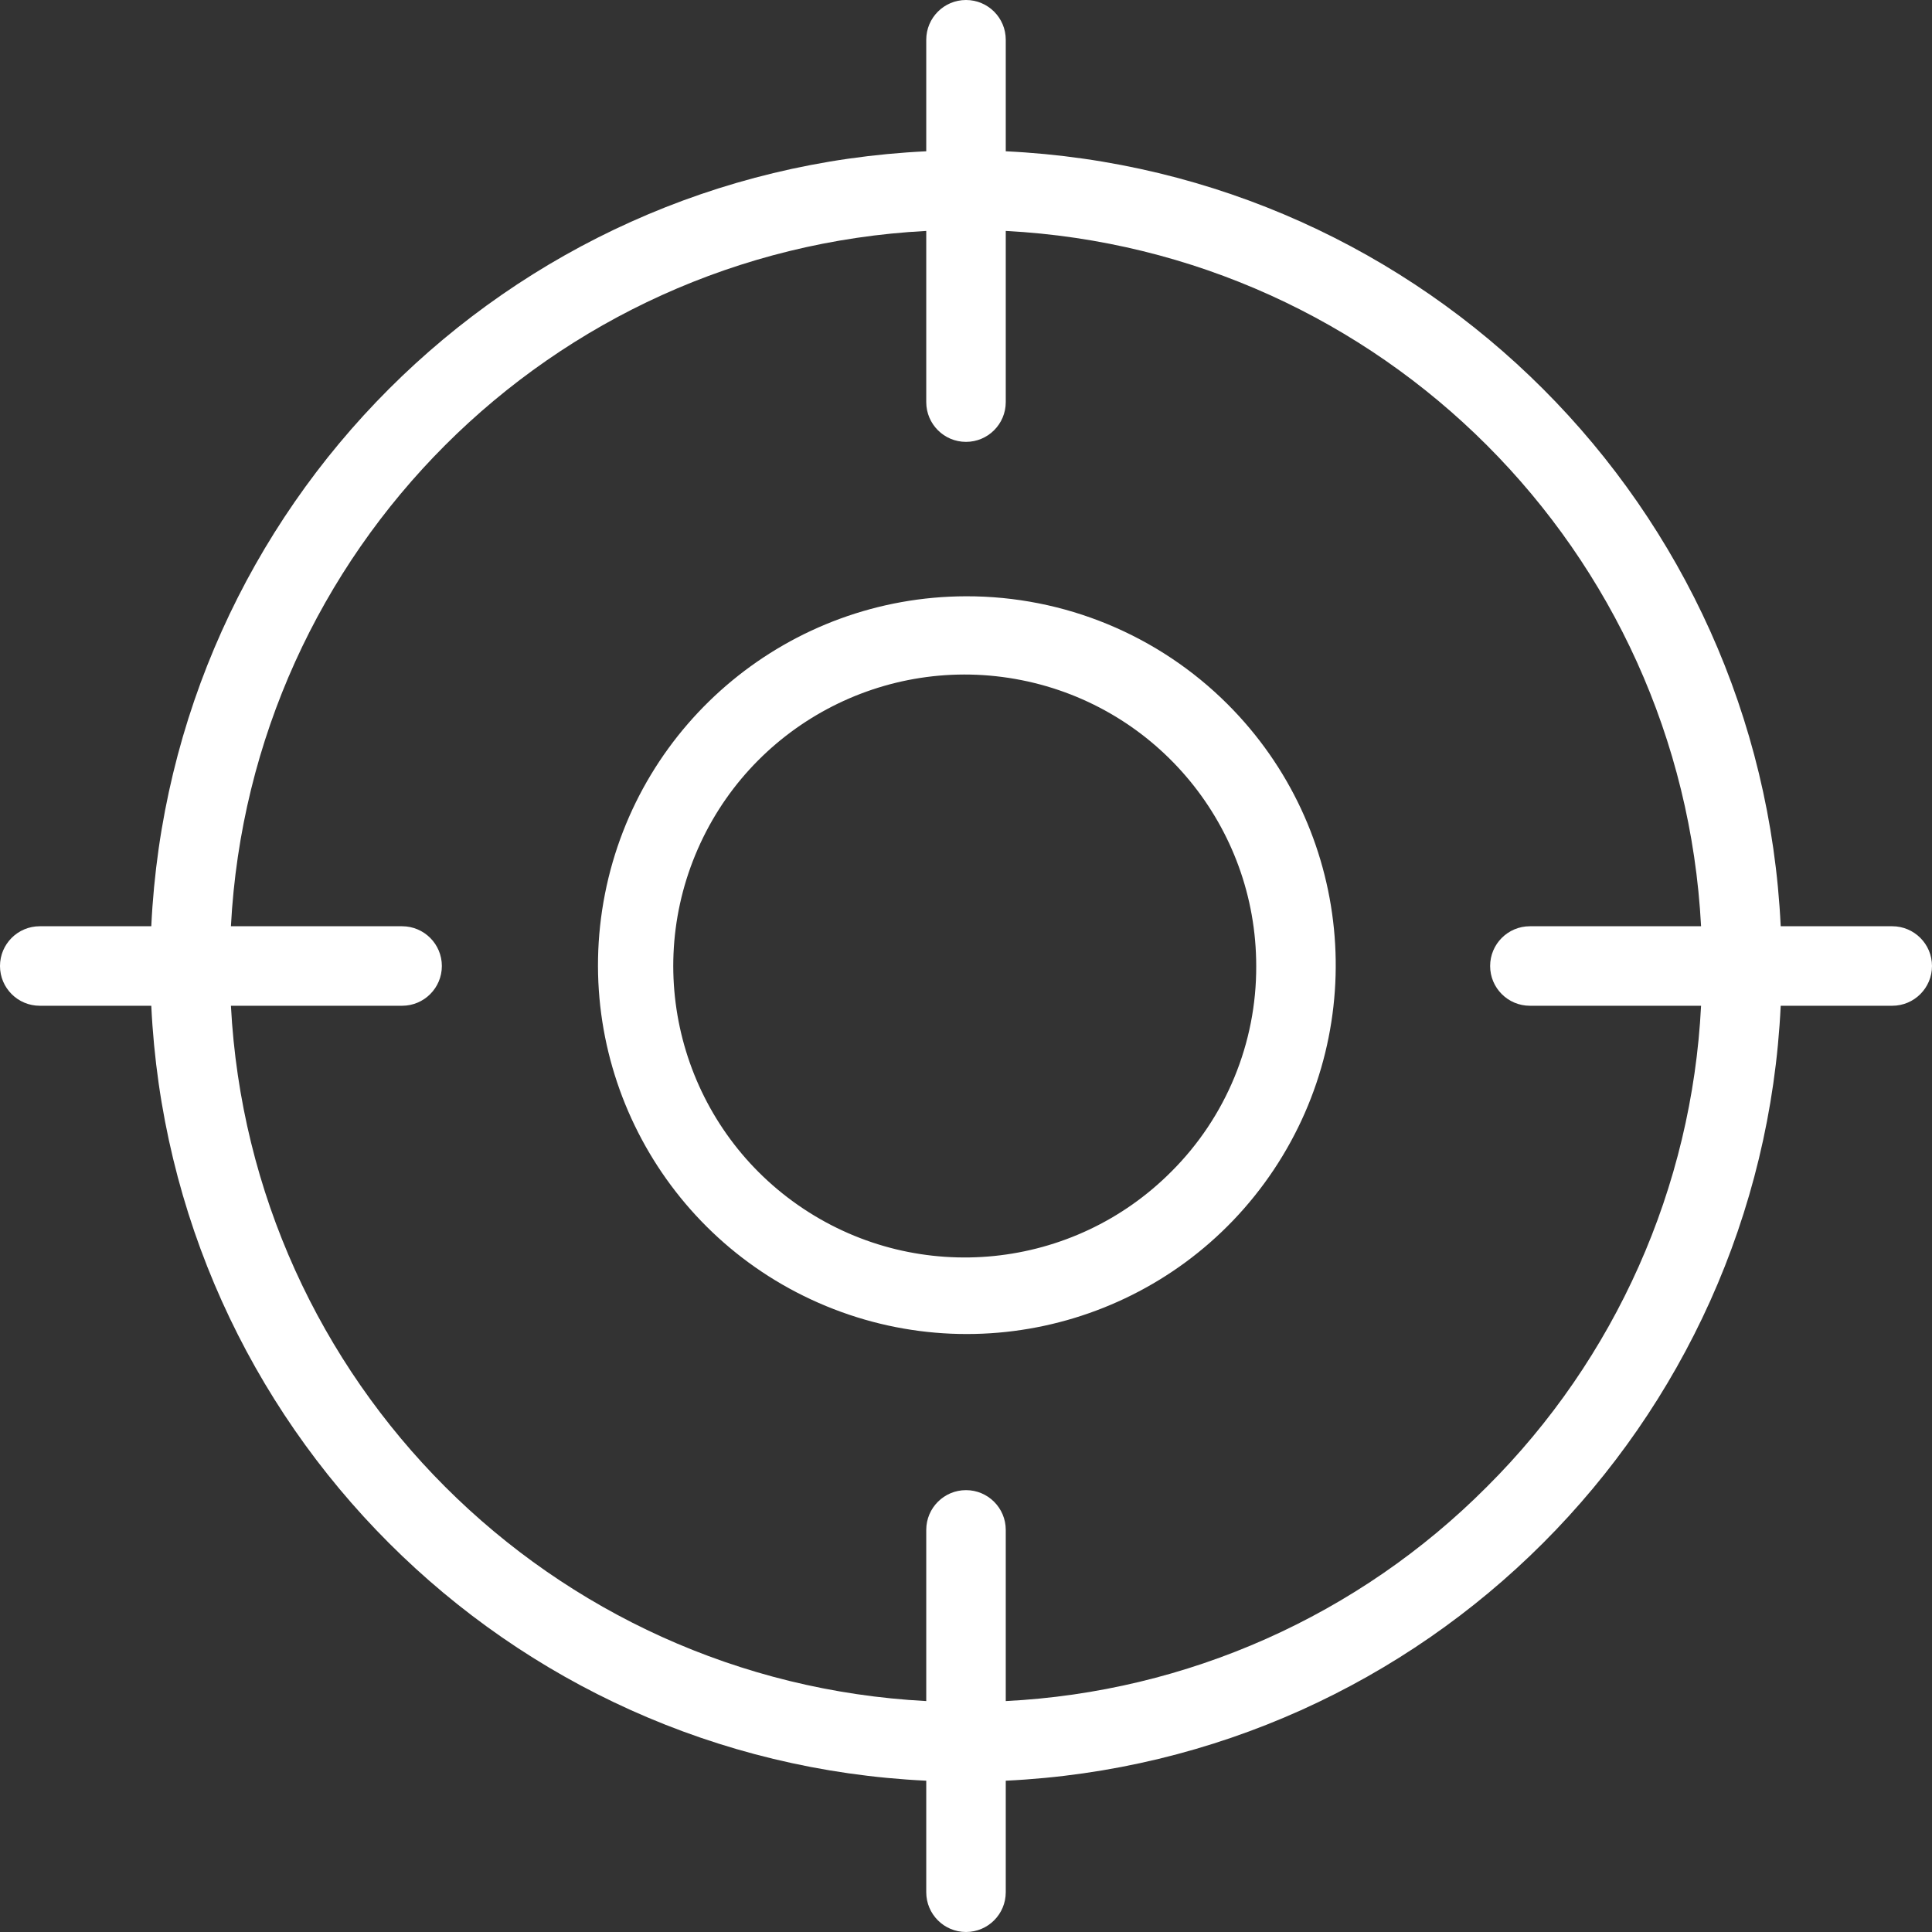 <?xml version="1.0"?>
<svg xmlns="http://www.w3.org/2000/svg" height="512px" viewBox="0 0 485.974 485.974" width="512px"><rect x="0" y="0" width="485.974" height="485.974" fill="#333333" stroke="none"/><g><path d="m242.988 149.988c-44.246.102-82.258 31.434-90.812 74.84-8.555 43.41 14.73 86.82 55.625 103.703s88.023 2.539 112.582-34.262c24.559-36.801 19.715-85.824-11.57-117.109-17.453-17.453-41.141-27.23-65.824-27.172zm51.684 144.684c-24.672 24.82-63.449 28.746-92.59 9.367-29.145-19.375-40.527-56.648-27.184-89.004 13.34-32.352 47.691-50.762 82.02-43.961 34.332 6.801 59.066 36.914 59.07 71.914.082 19.383-7.594 37.992-21.316 51.684zm0 0" data-original="#000000" class="active-path" data-old_color="#000000" fill="#FFFFFF"/><path d="m475.973 232.988h-28.055c-5.016-105.512-89.422-189.918-194.93-194.934v-28.055c0-5.523-4.477-10-10-10-5.523 0-10 4.477-10 10v28.055c-105.512 5.016-189.918 89.422-194.934 194.934h-28.055c-5.523 0-10 4.477-10 10 0 5.523 4.477 10 10 10h28.055c5.016 105.508 89.422 189.914 194.934 194.93v28.055c0 5.523 4.477 10 10 10 5.523 0 10-4.477 10-10v-28.055c105.508-5.016 189.914-89.422 194.93-194.93h28.055c5.523 0 10-4.477 10-10 0-5.523-4.477-10-10-10zm-101.977 141.008c-32.234 32.379-75.375 51.594-121.008 53.891v-43.059c0-5.523-4.477-10-10-10-5.523 0-10 4.477-10 10v43.059c-94.461-4.969-169.934-80.441-174.902-174.898h43.059c5.523 0 10-4.477 10-10 0-5.523-4.477-10-10-10h-43.059c4.969-94.461 80.441-169.934 174.902-174.902v43.062c0 5.52 4.477 10 10 10 5.523 0 10-4.48 10-10v-43.062c94.457 4.969 169.93 80.441 174.898 174.902h-43.059c-5.523 0-10 4.477-10 10 0 5.523 4.477 10 10 10h43.059c-2.297 45.633-21.512 88.773-53.891 121.008zm0 0" data-original="#000000" class="active-path" data-old_color="#000000" fill="#FFFFFF"/></g> </svg>
